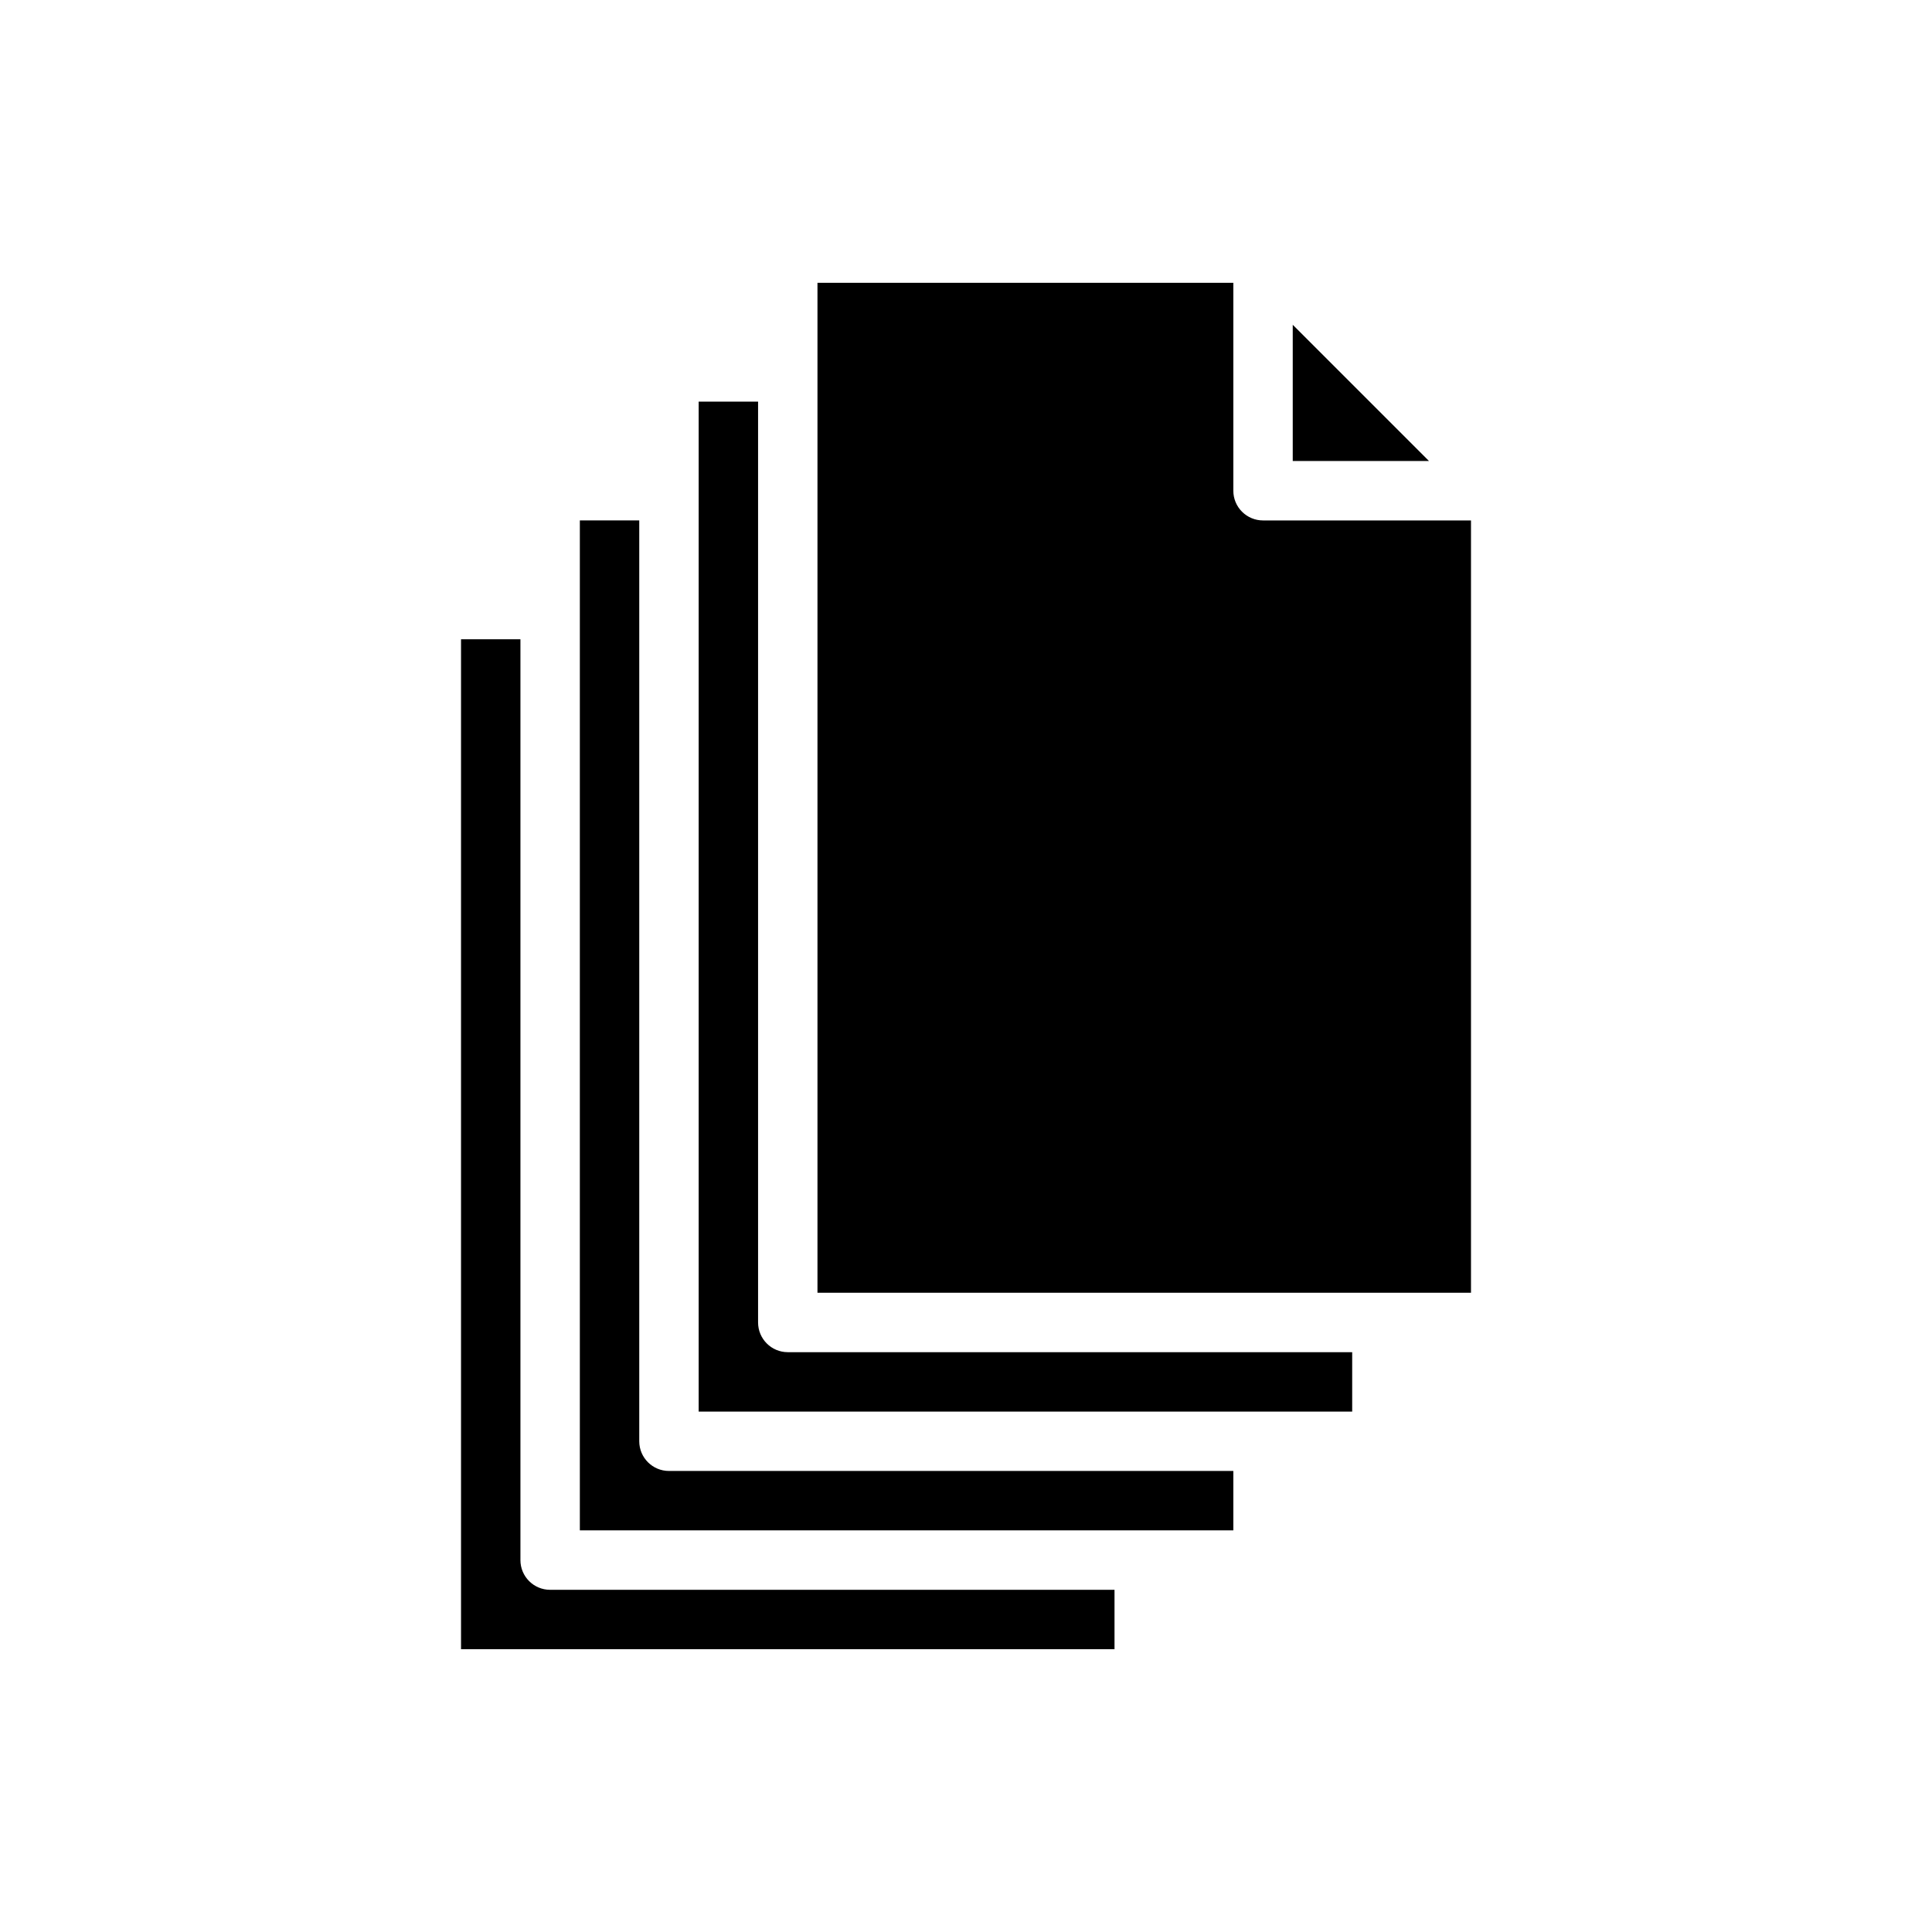 <?xml version="1.0" encoding="UTF-8"?>
<!-- Uploaded to: ICON Repo, www.iconrepo.com, Generator: ICON Repo Mixer Tools -->
<svg fill="#000000" width="800px" height="800px" version="1.1" viewBox="144 144 512 512" xmlns="http://www.w3.org/2000/svg">
 <g>
  <path d="m281.92 557.44v-244.03h-15.742v267.65h173.18v-15.742h-149.57c-4.348 0-7.871-3.527-7.871-7.875z"/>
  <path d="m486.59 281.92h-7.871c-2.086 0.004-4.086-0.824-5.559-2.301l-0.012-0.012h-0.004c-1.473-1.473-2.301-3.473-2.297-5.559v-55.105h-110.21v267.65h173.19v-204.67z"/>
  <path d="m478.72 502.34h-125.95c-4.348 0-7.871-3.527-7.871-7.875v-244.03h-15.746v267.65h173.19v-15.742z"/>
  <path d="m447.23 533.82h-125.95c-4.348 0-7.871-3.527-7.871-7.875v-244.03h-15.742v267.65h173.18v-15.742z"/>
  <path d="m486.59 230.07v36.102h36.102z"/>
 </g>
</svg>